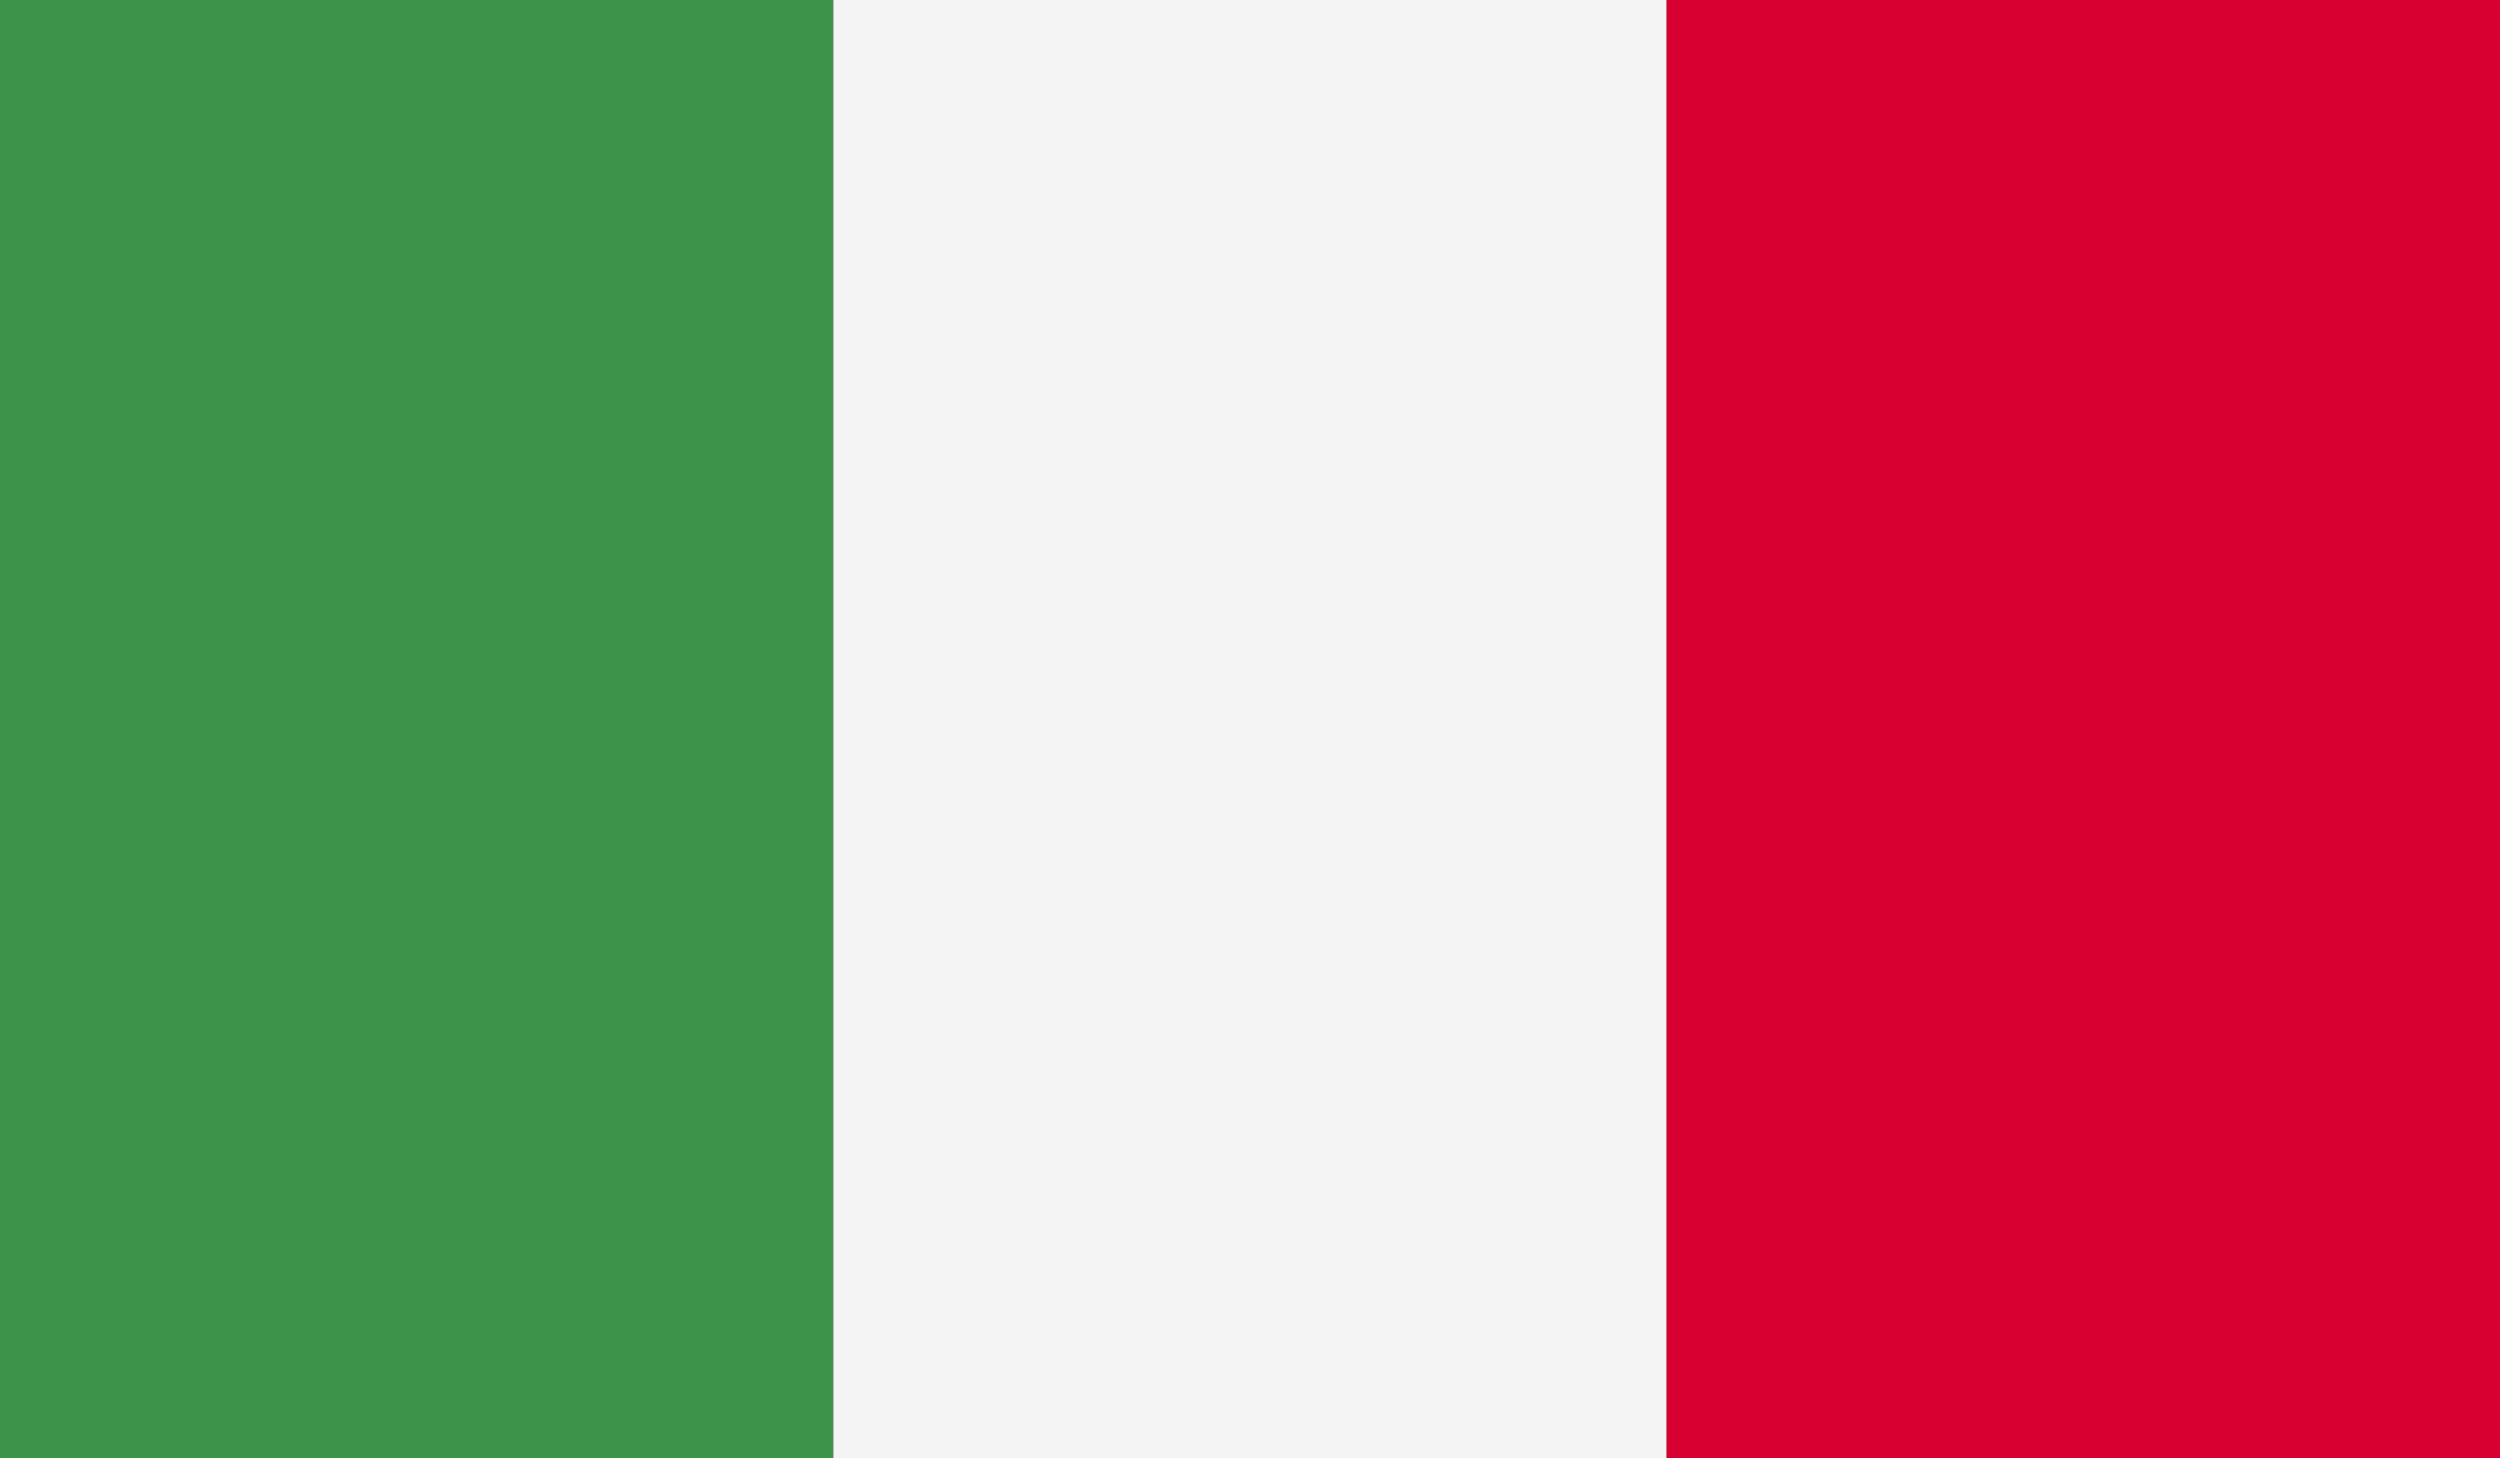 <?xml version="1.0" encoding="UTF-8"?>
<svg id="Layer_1" data-name="Layer 1" xmlns="http://www.w3.org/2000/svg" xmlns:xlink="http://www.w3.org/1999/xlink" viewBox="0 0 111.99 65.33">
  <rect x="0" y="0" width="111.99" height="65.33" fill="#333333" stroke="none"/>
  <defs>
    <style>
      .cls-1 {
        fill: none;
      }

      .cls-2 {
        fill: #f4f4f4;
      }

      .cls-3 {
        fill: #3d9348;
      }

      .cls-4 {
        fill: #d80031;
      }

      .cls-5 {
        clip-path: url(#clippath);
      }
    </style>
    <clipPath id="clippath">
      <rect class="cls-1" width="111.99" height="65.33"/>
    </clipPath>
  </defs>
  <g class="cls-5">
    <rect class="cls-3" width="37.33" height="65.33"/>
    <rect class="cls-2" x="37.33" width="37.33" height="65.33"/>
    <rect class="cls-4" x="74.66" width="37.33" height="65.33"/>
  </g>
</svg>